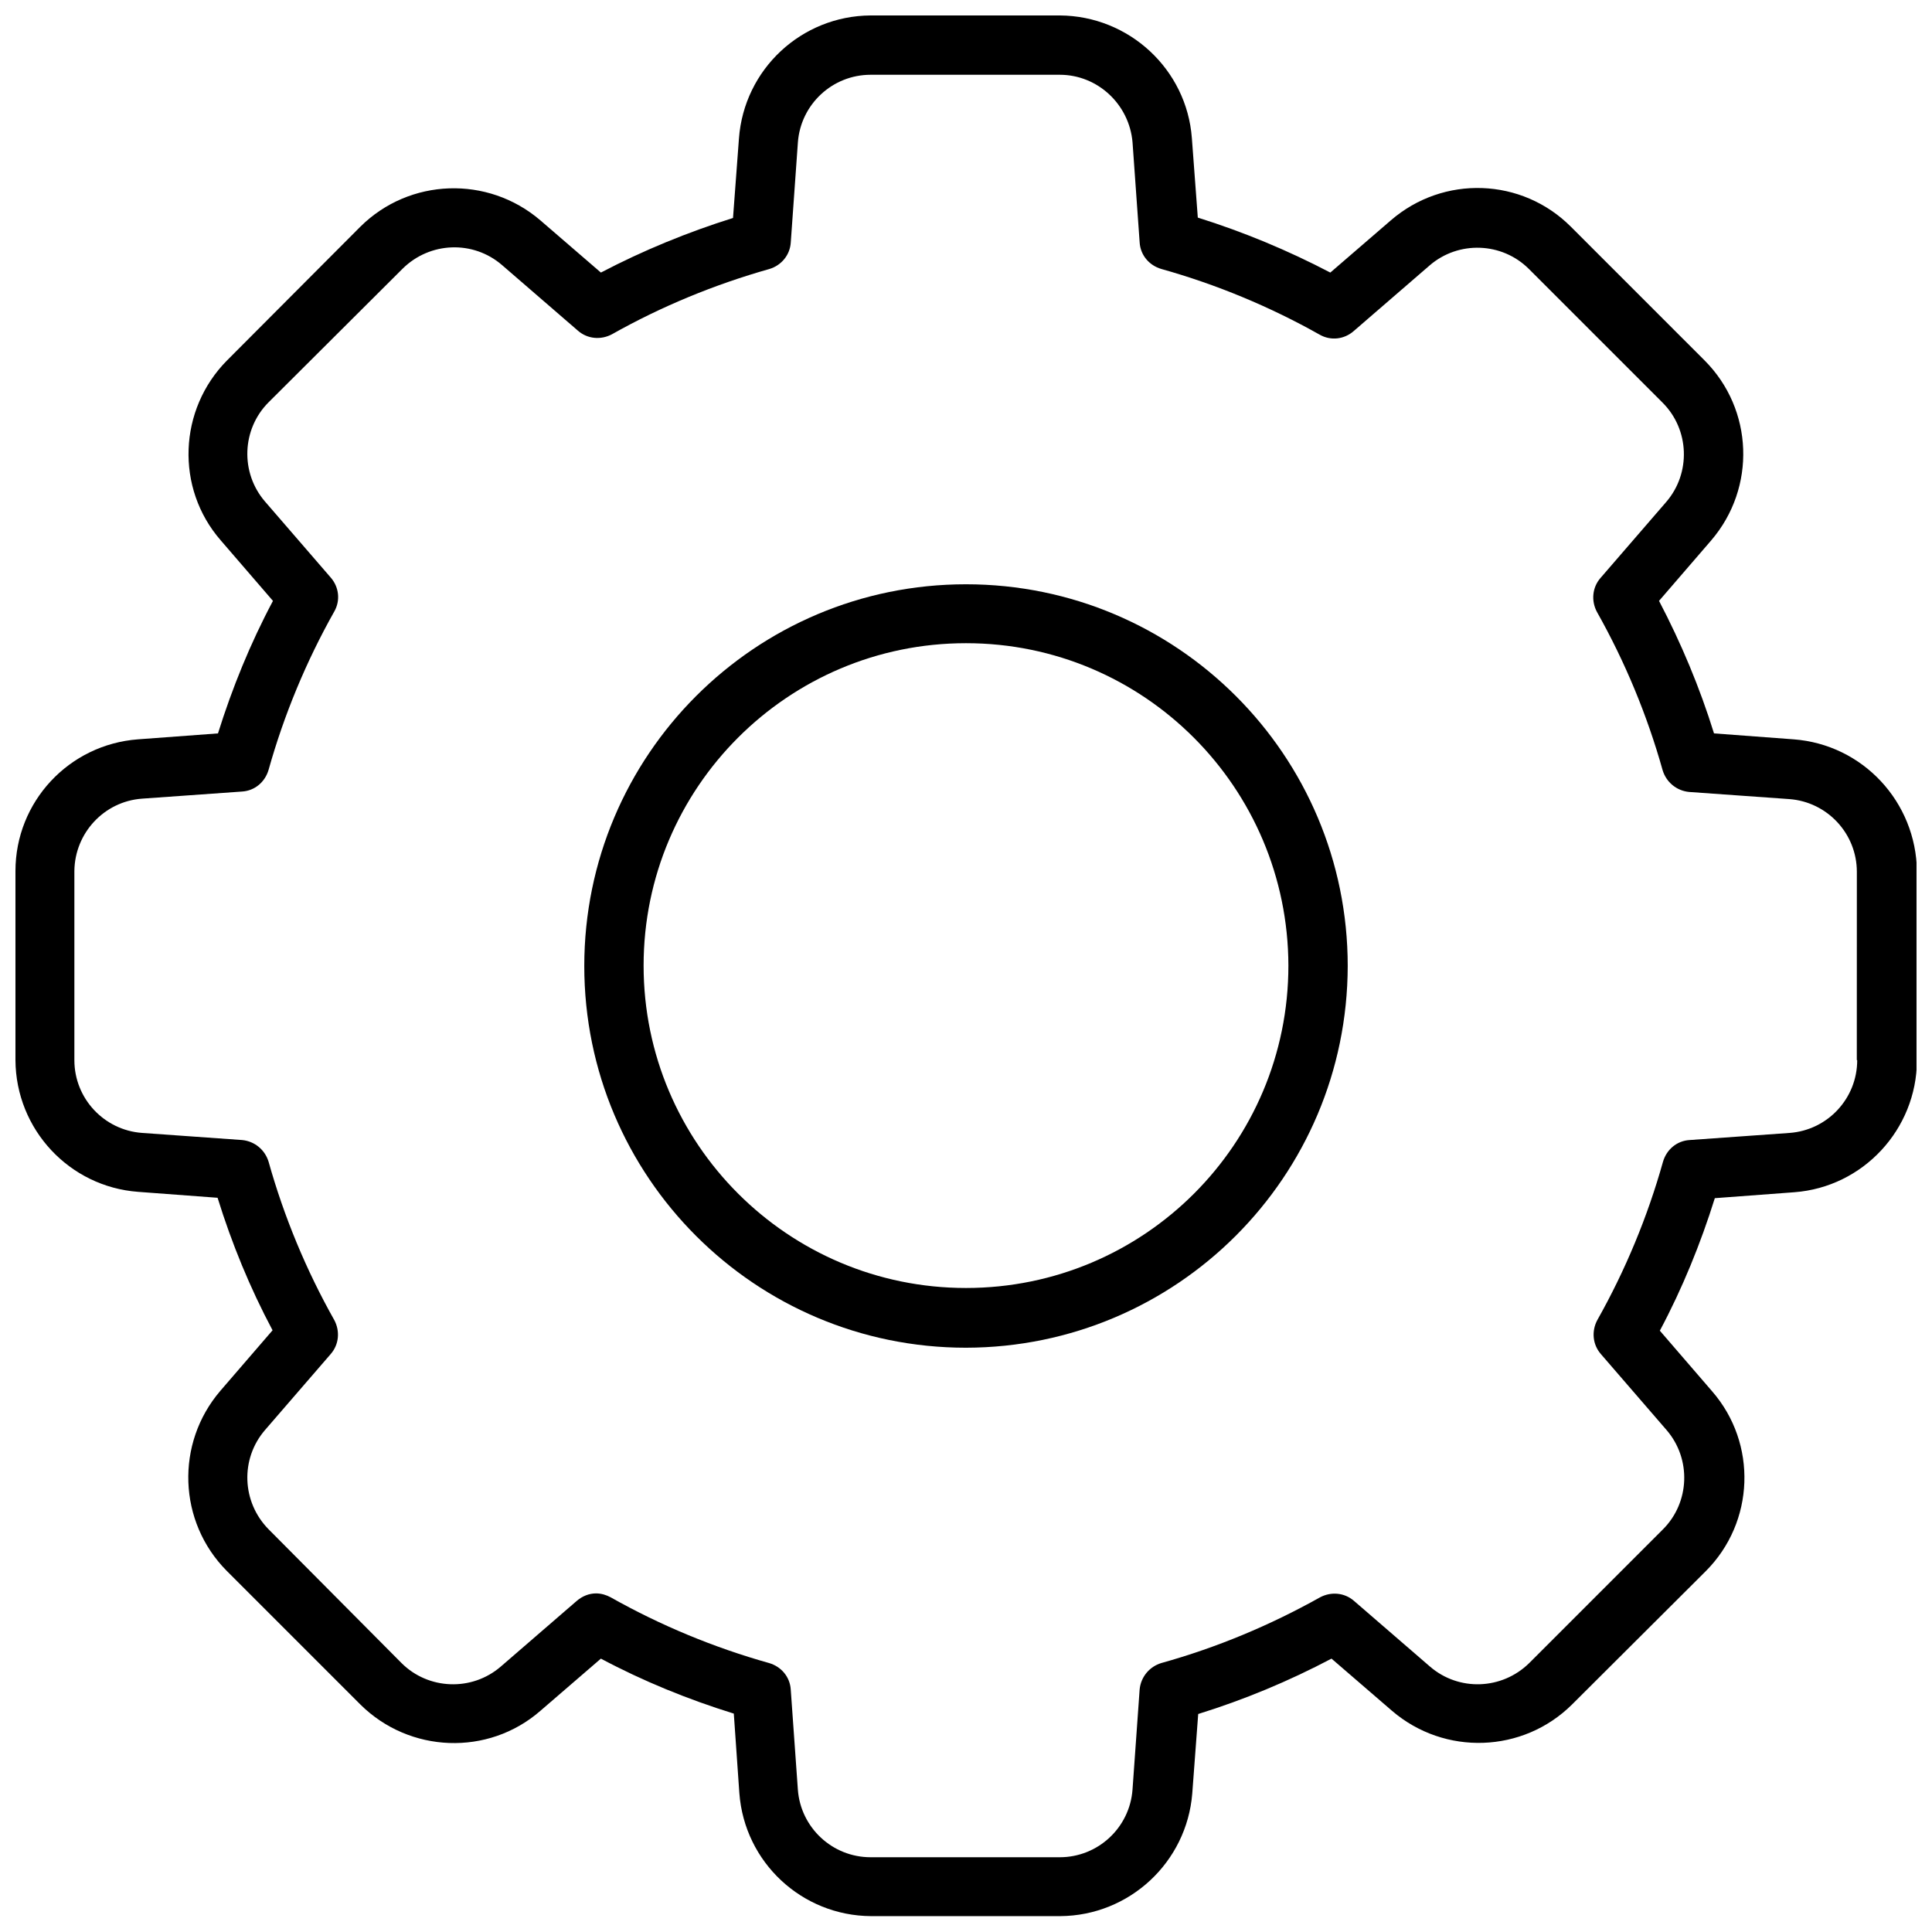 <?xml version="1.0" encoding="UTF-8"?>
<!-- Uploaded to: SVG Repo, www.svgrepo.com, Generator: SVG Repo Mixer Tools -->
<svg width="800px" height="800px" version="1.1" viewBox="144 144 512 512" xmlns="http://www.w3.org/2000/svg">
 <defs>
  <clipPath id="a">
   <path d="m148.09 148.09h503.81v503.81h-503.81z"/>
  </clipPath>
 </defs>
 <path d="m400 298.84c-55.875 0-101.16 45.285-101.16 101.16s45.285 101.16 101.16 101.16c55.875-0.105 101.05-45.285 101.16-101.16 0-55.875-45.289-101.16-101.16-101.16zm0 186.49c-47.172 0-85.438-38.262-85.438-85.438 0-47.172 38.262-85.438 85.438-85.438 47.172 0 85.332 38.262 85.438 85.438-0.004 47.281-38.266 85.438-85.438 85.438z"/>
 <g clip-path="url(#a)">
  <path d="m619.3 339.93-21.07-1.574c-3.773-12.16-8.699-23.902-14.57-35.117l13.836-16.039c11.949-13.941 11.215-34.699-1.781-47.699l-35.434-35.434c-12.996-12.992-33.754-13.727-47.695-1.672l-16.039 13.84c-11.215-5.871-23.062-10.797-35.117-14.57l-1.574-21.074c-1.363-18.242-16.668-32.391-35.012-32.496h-50.109c-18.344 0.105-33.547 14.258-34.906 32.602l-1.574 21.07c-12.055 3.773-23.797 8.598-35.012 14.465l-16.039-13.836c-13.941-11.949-34.699-11.215-47.699 1.676l-35.328 35.434c-12.895 13-13.734 33.859-1.676 47.699l13.836 16.039c-5.977 11.215-10.797 23.062-14.57 35.117l-21.176 1.57c-18.344 1.363-32.496 16.562-32.496 34.906v50.109c0.105 18.344 14.258 33.547 32.496 34.906l21.07 1.574c3.773 12.16 8.598 23.902 14.57 35.117l-13.836 16.039c-11.949 13.941-11.215 34.699 1.676 47.699l35.434 35.434c13 12.895 33.859 13.734 47.699 1.676l16.039-13.836c11.215 5.977 23.062 10.797 35.223 14.57l1.469 21.07c1.363 18.344 16.562 32.496 34.906 32.602h50.109c18.344-0.105 33.547-14.258 35.012-32.496l1.574-21.07c12.16-3.773 24.008-8.699 35.328-14.676l16.039 13.836c13.941 11.949 34.699 11.215 47.699-1.676l35.434-35.328c13-13 13.734-33.859 1.676-47.699l-13.836-16.039c5.977-11.215 10.797-23.062 14.57-35.117l21.07-1.574c18.242-1.363 32.391-16.668 32.496-34.906v-50.109c-0.215-18.445-14.363-33.648-32.711-35.012zm16.879 85.02c0 10.168-7.863 18.555-17.926 19.289l-26.523 1.887c-3.356 0.211-6.082 2.516-7.023 5.766-4.09 14.57-9.957 28.723-17.402 41.934-1.574 2.934-1.258 6.5 0.945 9.016l17.402 20.129c6.606 7.652 6.184 19.184-0.945 26.312l-35.434 35.434c-7.234 7.129-18.66 7.547-26.312 0.945l-20.129-17.402c-2.516-2.203-6.082-2.516-9.016-0.945-13.312 7.441-27.359 13.312-42.035 17.402-3.144 0.945-5.449 3.668-5.766 7.023l-1.887 26.523c-0.734 10.062-9.121 17.926-19.289 17.926h-50.109c-10.168 0-18.555-7.863-19.289-17.926l-1.887-26.523c-0.211-3.356-2.516-6.082-5.766-7.023-14.57-4.09-28.723-9.957-41.934-17.402-1.152-0.629-2.516-1.047-3.879-1.047-1.887 0-3.668 0.734-5.137 1.992l-20.129 17.402c-7.652 6.606-19.184 6.184-26.312-0.945l-35.215-35.438c-7.129-7.234-7.547-18.66-0.945-26.312l17.402-20.129c2.203-2.516 2.516-6.082 0.945-9.016-7.441-13.207-13.312-27.359-17.402-41.934-0.945-3.144-3.668-5.449-7.023-5.766l-26.523-1.887c-10.062-0.734-17.926-9.121-17.926-19.289v-50.109c0.105-10.062 7.863-18.449 17.926-19.184l26.523-1.887c3.356-0.211 6.082-2.516 7.023-5.766 4.09-14.57 9.957-28.723 17.402-41.934 1.676-2.934 1.258-6.5-0.945-9.016l-17.402-20.129c-6.606-7.652-6.184-19.184 0.945-26.312l35.539-35.426c7.234-7.129 18.66-7.547 26.312-0.945l20.129 17.402c2.516 2.203 6.082 2.516 9.016 0.945 13.207-7.441 27.254-13.207 41.723-17.297 3.144-0.945 5.449-3.668 5.66-7.023l1.887-26.523c0.734-10.062 9.121-17.926 19.289-17.926h50.109c10.062 0 18.449 7.863 19.289 17.926l1.887 26.523c0.211 3.356 2.516 6.082 5.766 7.023 14.57 4.09 28.723 9.957 41.934 17.402 2.934 1.676 6.5 1.258 9.016-0.945l20.129-17.402c7.652-6.606 19.184-6.184 26.312 0.945l35.434 35.434c7.129 7.129 7.547 18.66 0.945 26.312l-17.402 20.129c-2.203 2.516-2.516 6.082-0.945 9.016 7.441 13.207 13.312 27.359 17.402 41.934 0.945 3.144 3.668 5.449 7.023 5.766l26.523 1.887c10.062 0.734 17.926 9.121 17.926 19.289l-0.012 49.895z"/>
 </g>
</svg>